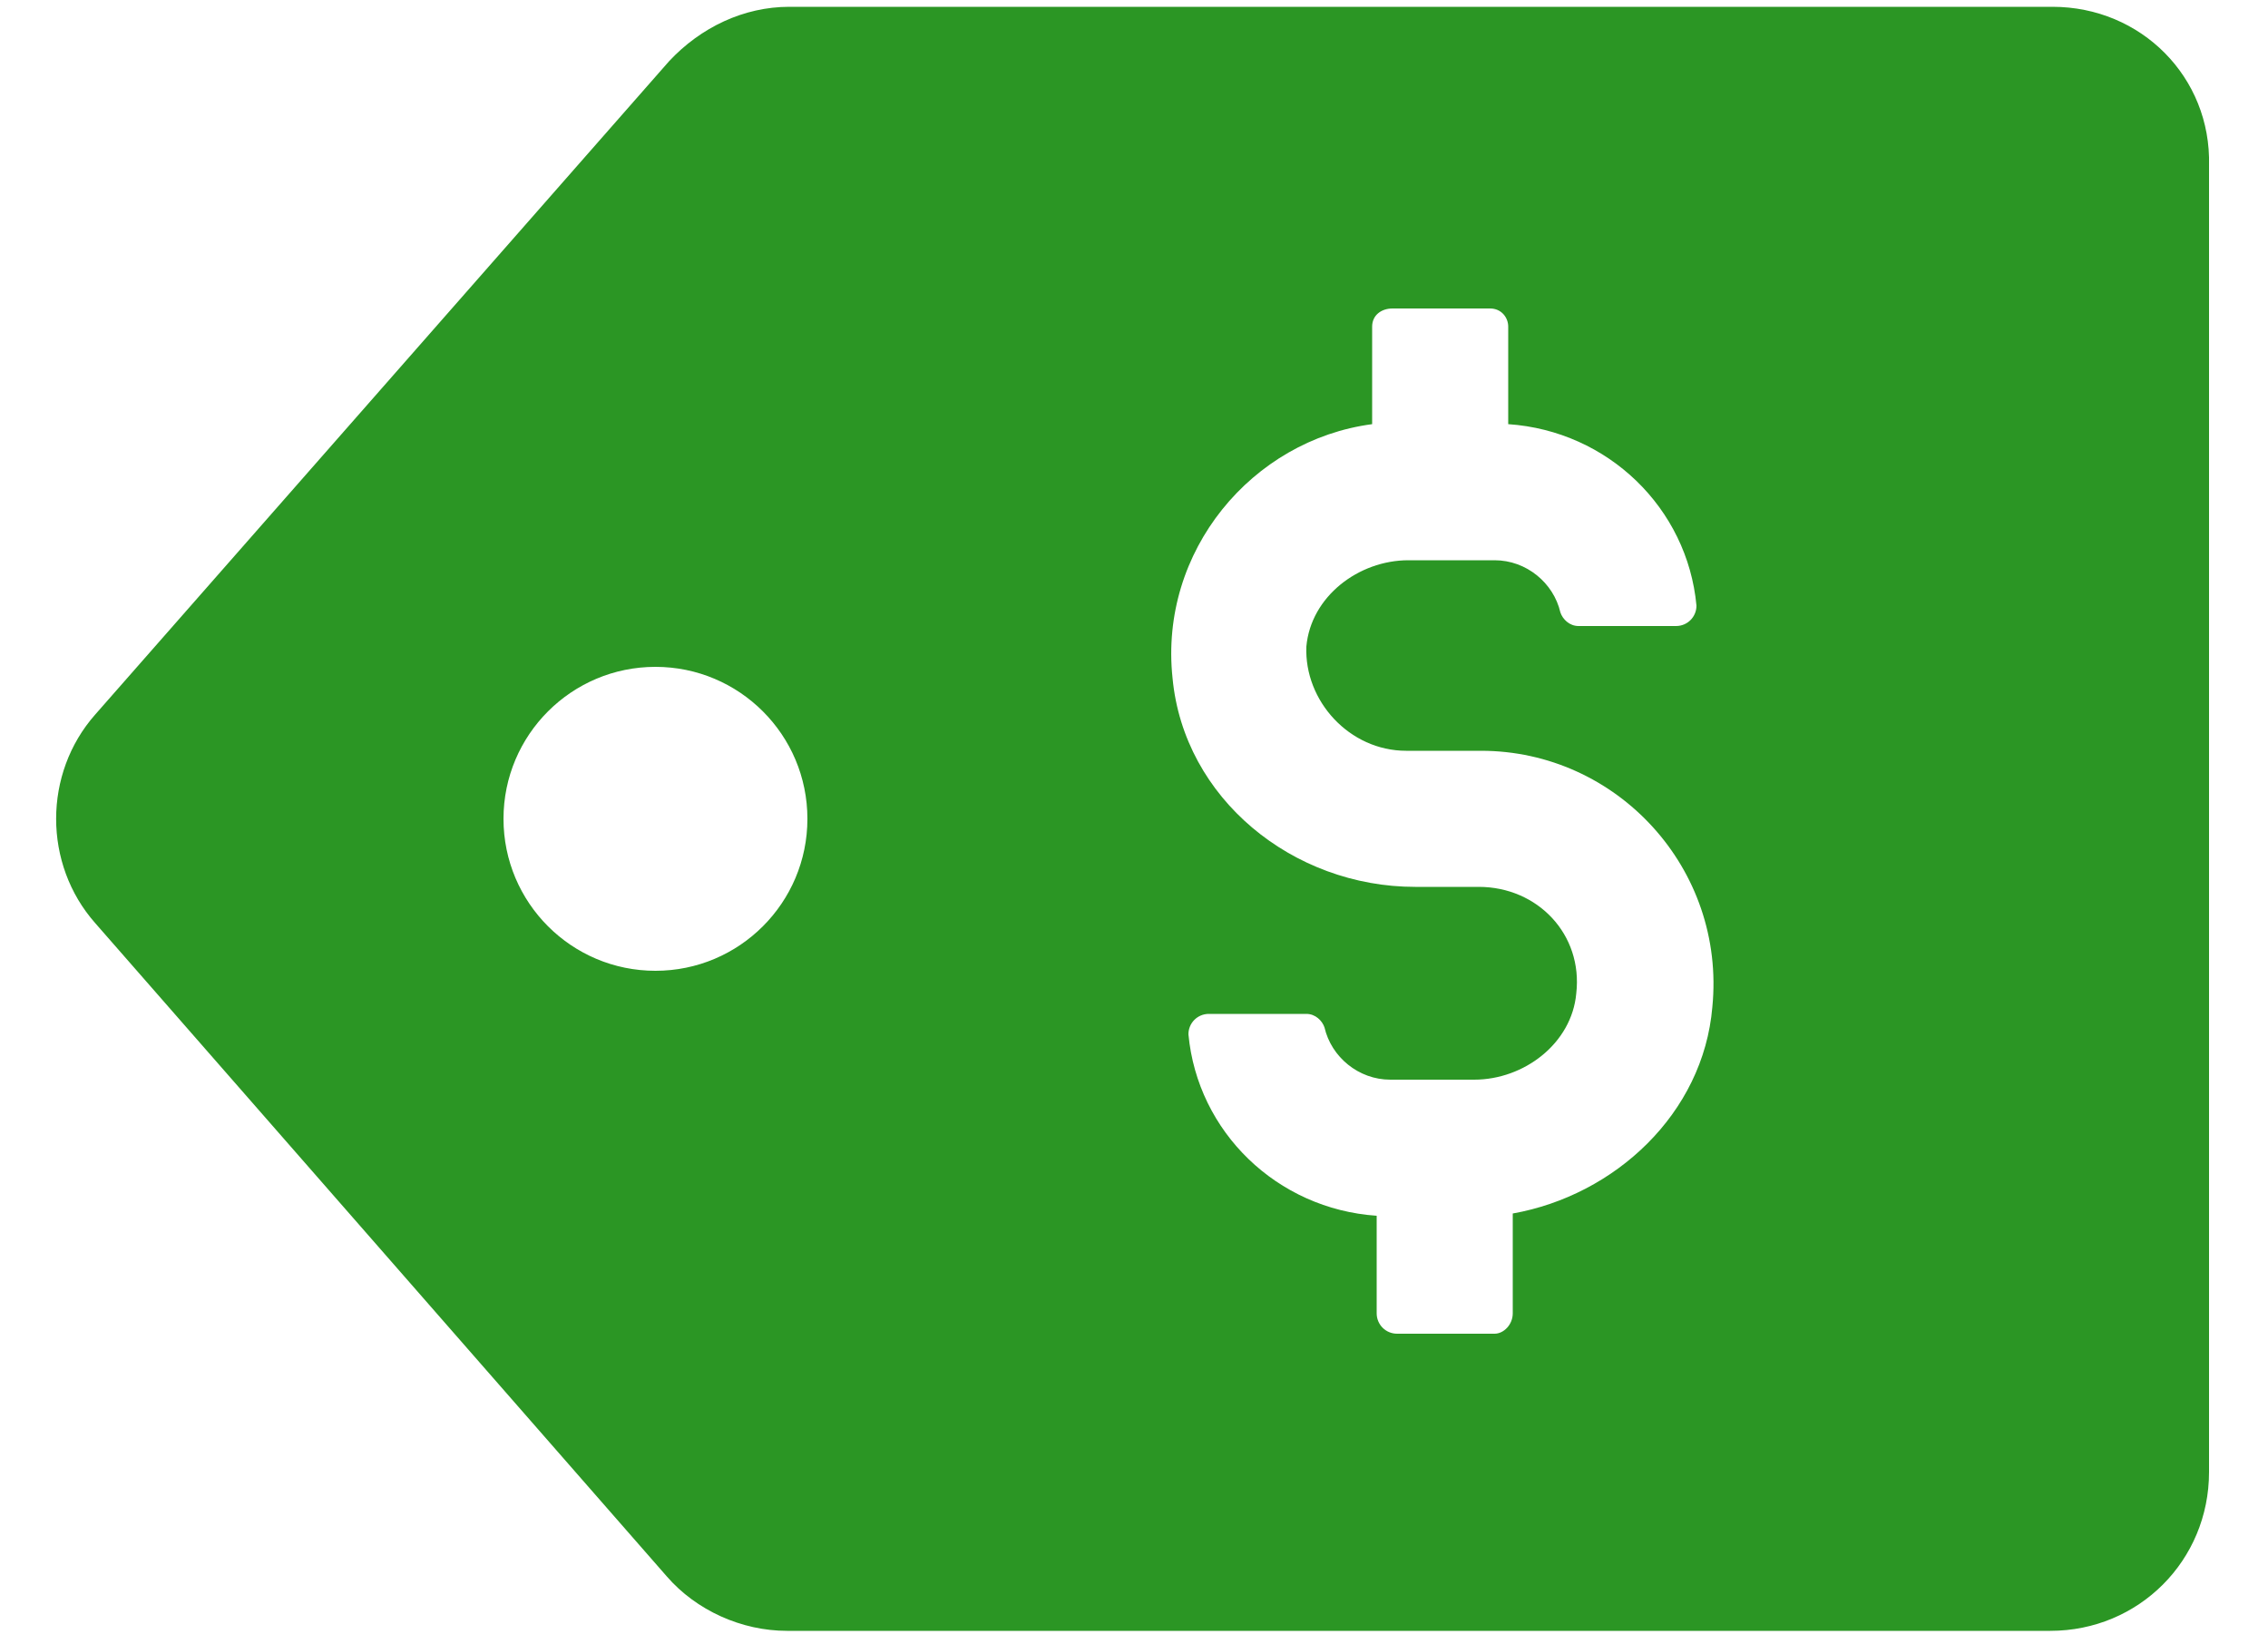 <?xml version="1.0" encoding="utf-8"?>
<!-- Generator: Adobe Illustrator 24.0.1, SVG Export Plug-In . SVG Version: 6.00 Build 0)  -->
<svg version="1.1" xmlns="http://www.w3.org/2000/svg" xmlns:xlink="http://www.w3.org/1999/xlink" x="0px" y="0px"
	 viewBox="0 0 100 72.5" style="enable-background:new 0 0 100 72.5;" xml:space="preserve">
<style type="text/css">
	.st0{fill:#2B9624;}
</style>
<g id="Layer_2">
</g>
<g id="Layer_1">
	<path class="st0" d="M90.5,0.3H34.8c-2,0-3.9,0.9-5.3,2.4L4.2,31.5c-2.3,2.6-2.3,6.6,0,9.2l25.2,28.8c1.3,1.5,3.3,2.4,5.3,2.4h55.7
		c3.9,0,7-3.1,7-7V7.3C97.5,3.4,94.4,0.3,90.5,0.3z M28.9,42.8c-3.7,0-6.7-3-6.7-6.7s3-6.7,6.7-6.7s6.7,3,6.7,6.7
		S32.6,42.8,28.9,42.8z M66.7,53.5v4.4c0,0.5-0.4,0.9-0.8,0.9h-4.3c-0.5,0-0.9-0.4-0.9-0.9v-4.3c-4.4-0.3-7.9-3.7-8.3-8
		c0-0.5,0.4-0.9,0.9-0.9h4.3c0.4,0,0.7,0.3,0.8,0.6c0.3,1.3,1.5,2.3,2.9,2.3H65c2.2,0,4.3-1.6,4.5-3.8c0.3-2.6-1.7-4.7-4.3-4.7h-2.8
		c-5.4,0-10.2-3.9-10.7-9.2c-0.6-5.6,3.5-10.5,8.8-11.2v-4.3c0-0.5,0.4-0.8,0.9-0.8h4.3c0.5,0,0.8,0.4,0.8,0.8v4.3
		c4.4,0.3,7.9,3.7,8.3,8c0,0.5-0.4,0.9-0.9,0.9h-4.3c-0.4,0-0.7-0.3-0.8-0.6c-0.3-1.3-1.5-2.3-2.9-2.3h-3.8c-2.2,0-4.3,1.6-4.5,3.8
		c-0.1,2.4,1.9,4.6,4.4,4.6h3.3c6,0,10.8,5.2,10.2,11.3C75.1,49.1,71.2,52.7,66.7,53.5z"/>
</g>
</svg>

